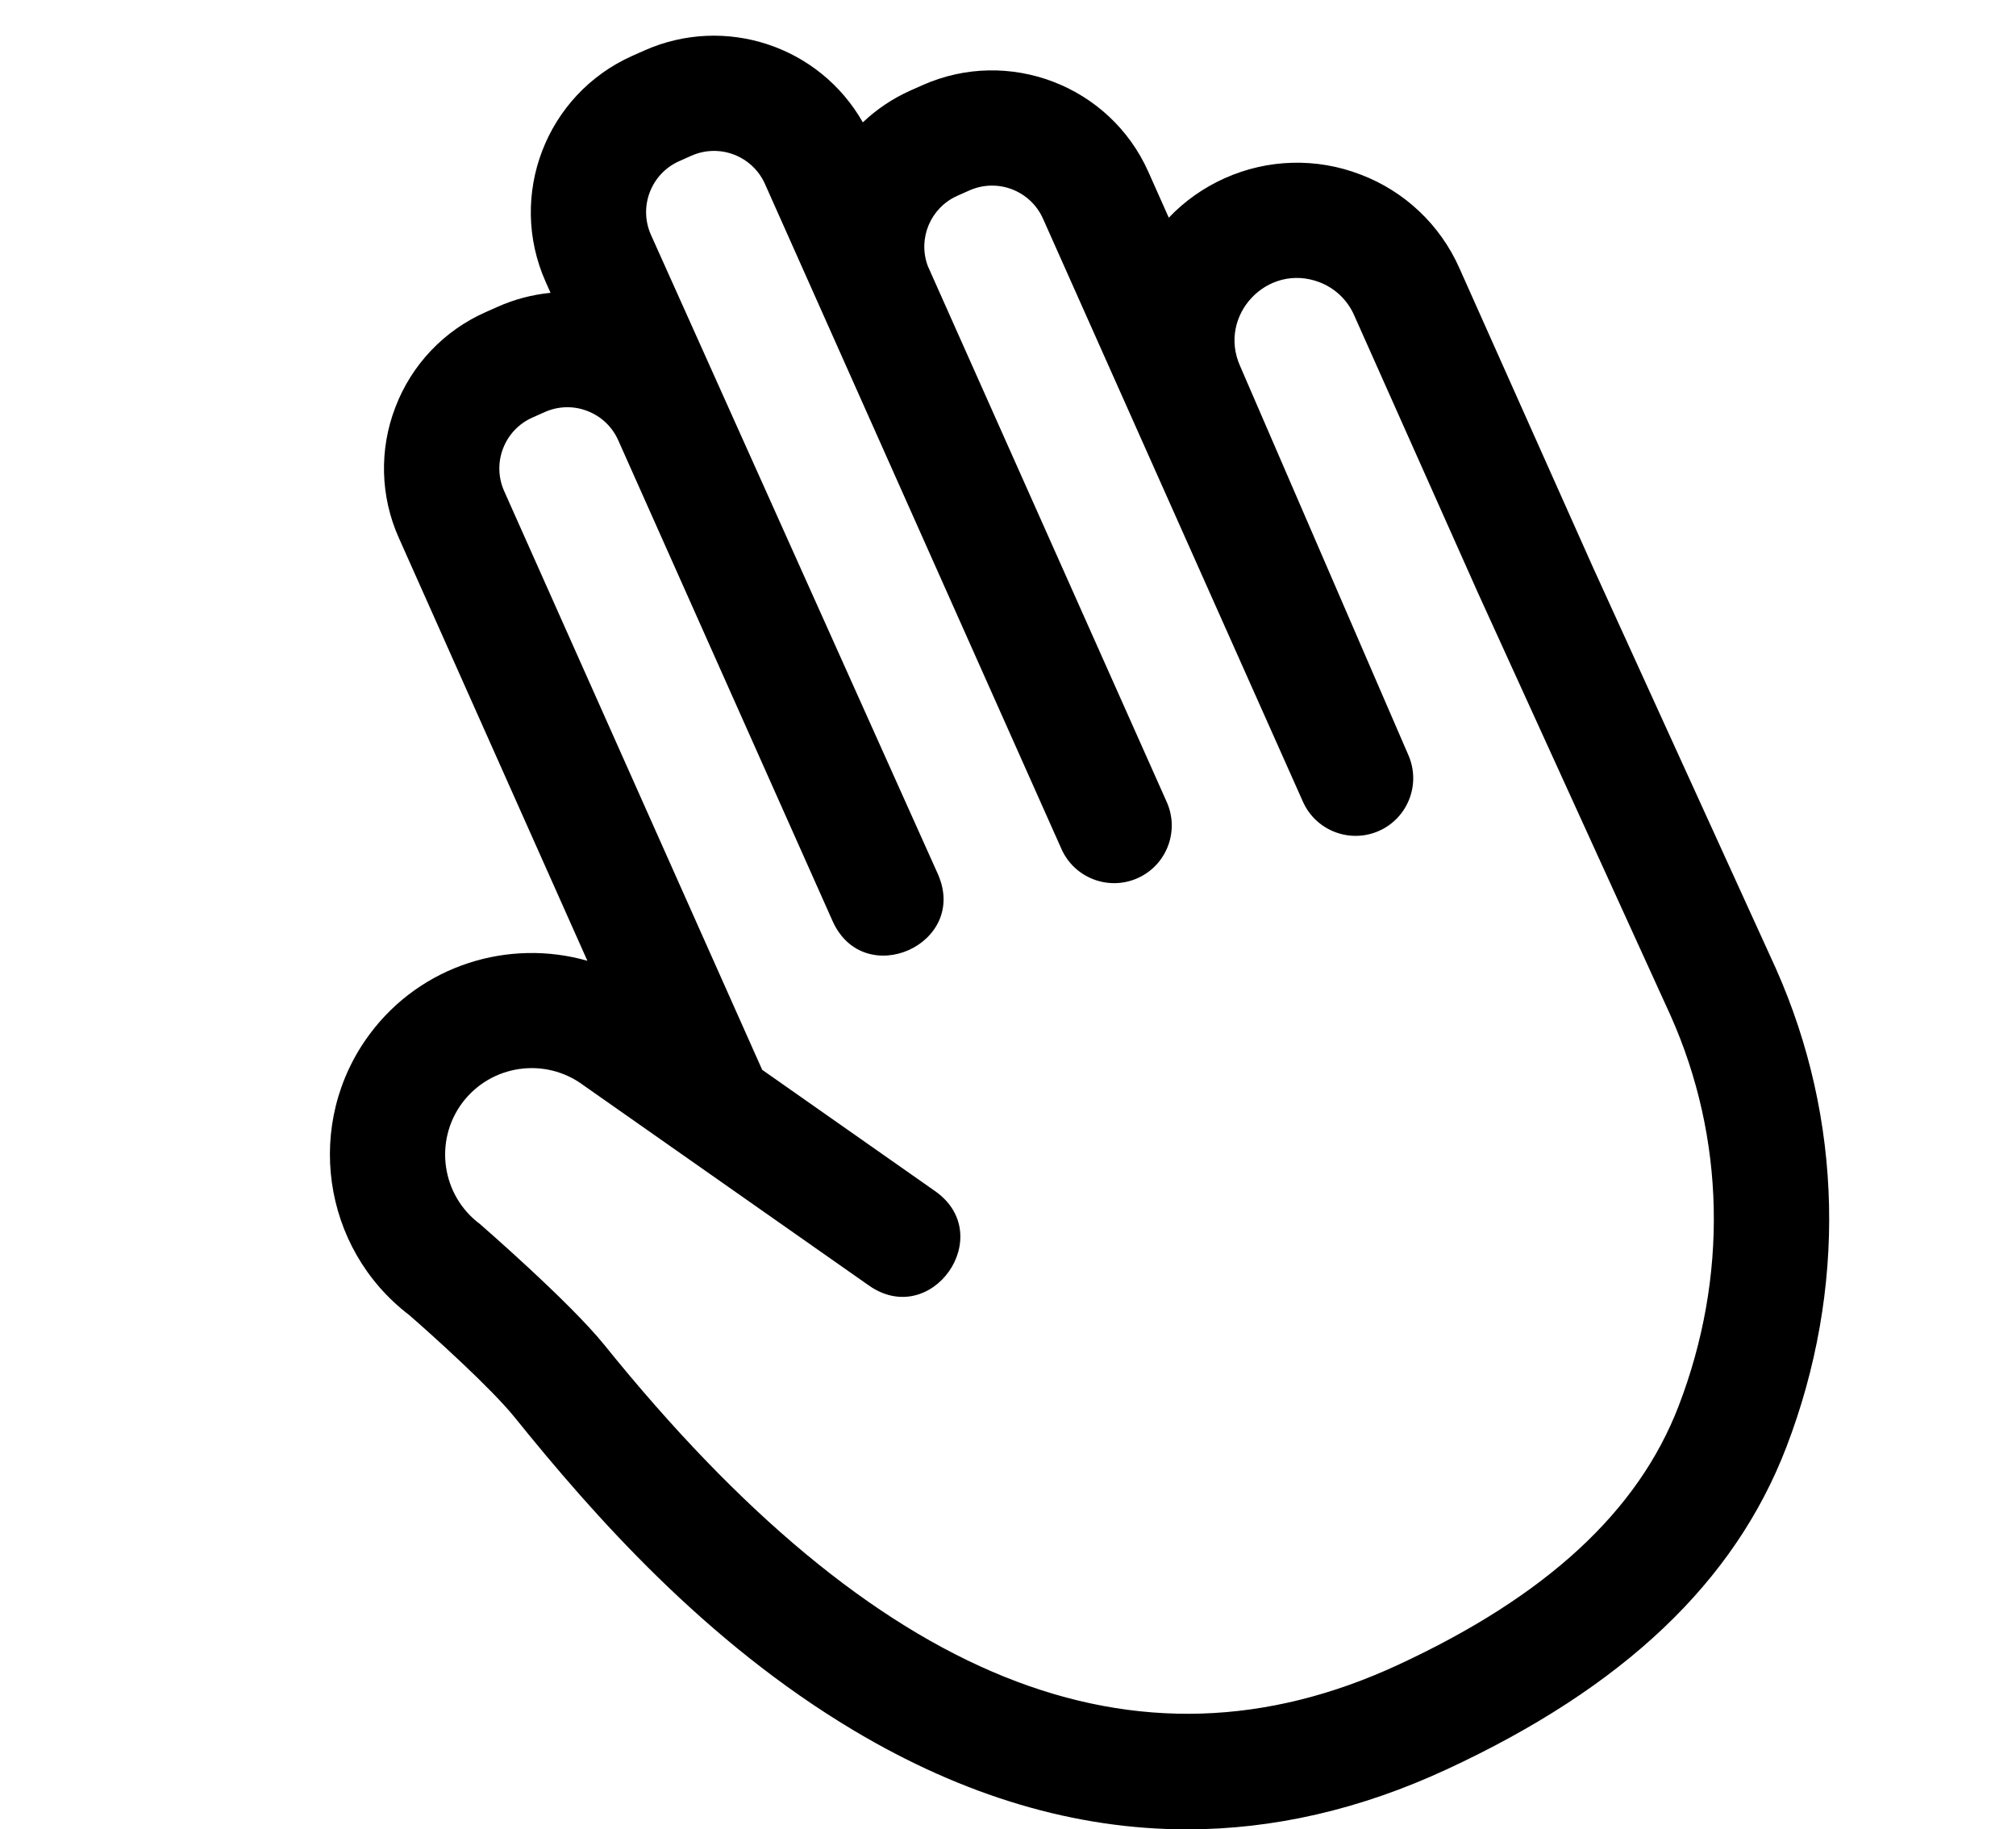 <?xml version="1.0" encoding="UTF-8" standalone="no"?>
<svg
   version="1.1"
   width="426.764"
   height="387.235"
   x="0"
   y="0"
   viewBox="0 0 80.018 72.606"
   xml:space="preserve"
   class=""
   id="svg1"
   sodipodi:docname="hand.svg"
   inkscape:version="1.3.2 (091e20e, 2023-11-25, custom)"
   xmlns:inkscape="http://www.inkscape.org/namespaces/inkscape"
   xmlns:sodipodi="http://sodipodi.sourceforge.net/DTD/sodipodi-0.dtd"
   xmlns="http://www.w3.org/2000/svg"
   xmlns:svg="http://www.w3.org/2000/svg"><defs
     id="defs1" /><sodipodi:namedview
     id="namedview1"
     pagecolor="#ffffff"
     bordercolor="#000000"
     borderopacity="0.25"
     inkscape:showpageshadow="2"
     inkscape:pageopacity="0.0"
     inkscape:pagecheckerboard="0"
     inkscape:deskcolor="#d1d1d1"
     inkscape:zoom="0.46127669"
     inkscape:cx="60.701095"
     inkscape:cy="124.65403"
     inkscape:window-width="1920"
     inkscape:window-height="1009"
     inkscape:window-x="-8"
     inkscape:window-y="-8"
     inkscape:window-maximized="1"
     inkscape:current-layer="g1" /><g
     id="g1"
     transform="translate(-7.999,-11.707)"><path
       d="M 71.232,34.235 65.925,22.35 c -0.757,-1.712 -2.168,-3.049 -3.918,-3.714 -1.746,-0.675 -3.689,-0.623 -5.397,0.144 -0.835,0.373 -1.589,0.905 -2.22,1.567 l -0.813,-1.824 c -1.524,-3.418 -5.544,-4.958 -8.963,-3.436 l -0.488,0.217 c -0.693,0.311 -1.329,0.736 -1.88,1.259 -1.726,-3.038 -5.475,-4.272 -8.668,-2.854 l -0.488,0.217 c -3.42,1.53 -4.957,5.539 -3.435,8.963 l 0.196,0.44 c -0.724,0.07 -1.432,0.257 -2.096,0.553 l -0.488,0.217 c -1.647,0.729 -2.934,2.086 -3.574,3.77 -0.65,1.68 -0.599,3.55 0.139,5.193 l 7.481,16.778 c -3.111,-0.89 -6.589,0.16 -8.635,2.904 -2.621,3.518 -1.916,8.502 1.563,11.157 0.901,0.782 3.245,2.893 4.183,4.056 3.177,3.941 7.576,8.913 13.439,12.417 4.392,2.625 8.822,3.939 13.252,3.939 3.439,-0.001 6.879,-0.792 10.3,-2.378 7.02,-3.252 11.431,-7.436 13.486,-12.789 2.403,-6.261 2.257,-13.008 -0.422,-19.015 z m 3.396,33.272 C 73.02,71.695 69.377,75.057 63.49,77.785 53.073,82.612 42.768,78.459 31.986,65.086 30.6,63.368 27.048,60.288 27.048,60.288 25.529,59.153 25.215,57.002 26.346,55.48 c 1.136,-1.518 3.286,-1.832 4.808,-0.702 l 11.314,7.937 c 2.502,1.78 5.153,-1.999 2.628,-3.746 L 38.251,54.167 28.011,31.2 c -0.24,-0.535 -0.256,-1.145 -0.045,-1.692 0.209,-0.548 0.628,-0.99 1.164,-1.228 l 0.488,-0.217 c 0.535,-0.241 1.145,-0.258 1.692,-0.045 0.551,0.211 0.988,0.625 1.228,1.164 l 8.505,19.076 c 1.242,2.787 5.422,0.923 4.18,-1.864 L 33.835,21.025 c -0.496,-1.115 0.005,-2.422 1.119,-2.92 l 0.487,-0.217 c 1.115,-0.496 2.422,0.005 2.92,1.119 L 50.13,45.403 c 0.515,1.153 1.867,1.671 3.021,1.158 1.154,-0.515 1.673,-1.868 1.158,-3.022 L 44.824,22.264 c -0.404,-1.089 0.105,-2.305 1.164,-2.782 l 0.488,-0.217 c 1.115,-0.496 2.422,0.005 2.92,1.119 l 10.318,23.142 c 0.515,1.153 1.867,1.671 3.021,1.158 1.154,-0.515 1.673,-1.868 1.158,-3.022 0,0 -6.545,-15.138 -6.675,-15.432 -0.894,-2.015 1.09,-4.108 3.15,-3.323 0.615,0.234 1.11,0.704 1.376,1.305 l 4.913,11.018 7.649,16.782 c 2.174,4.873 2.288,10.375 0.322,15.495 z"
       fill="#000000"
       data-original="#000000"
       id="path1"
       sodipodi:nodetypes="cccccccccccccccccccccccccccccccccccccccccccccccccccccccccccccccc" /></g></svg>
